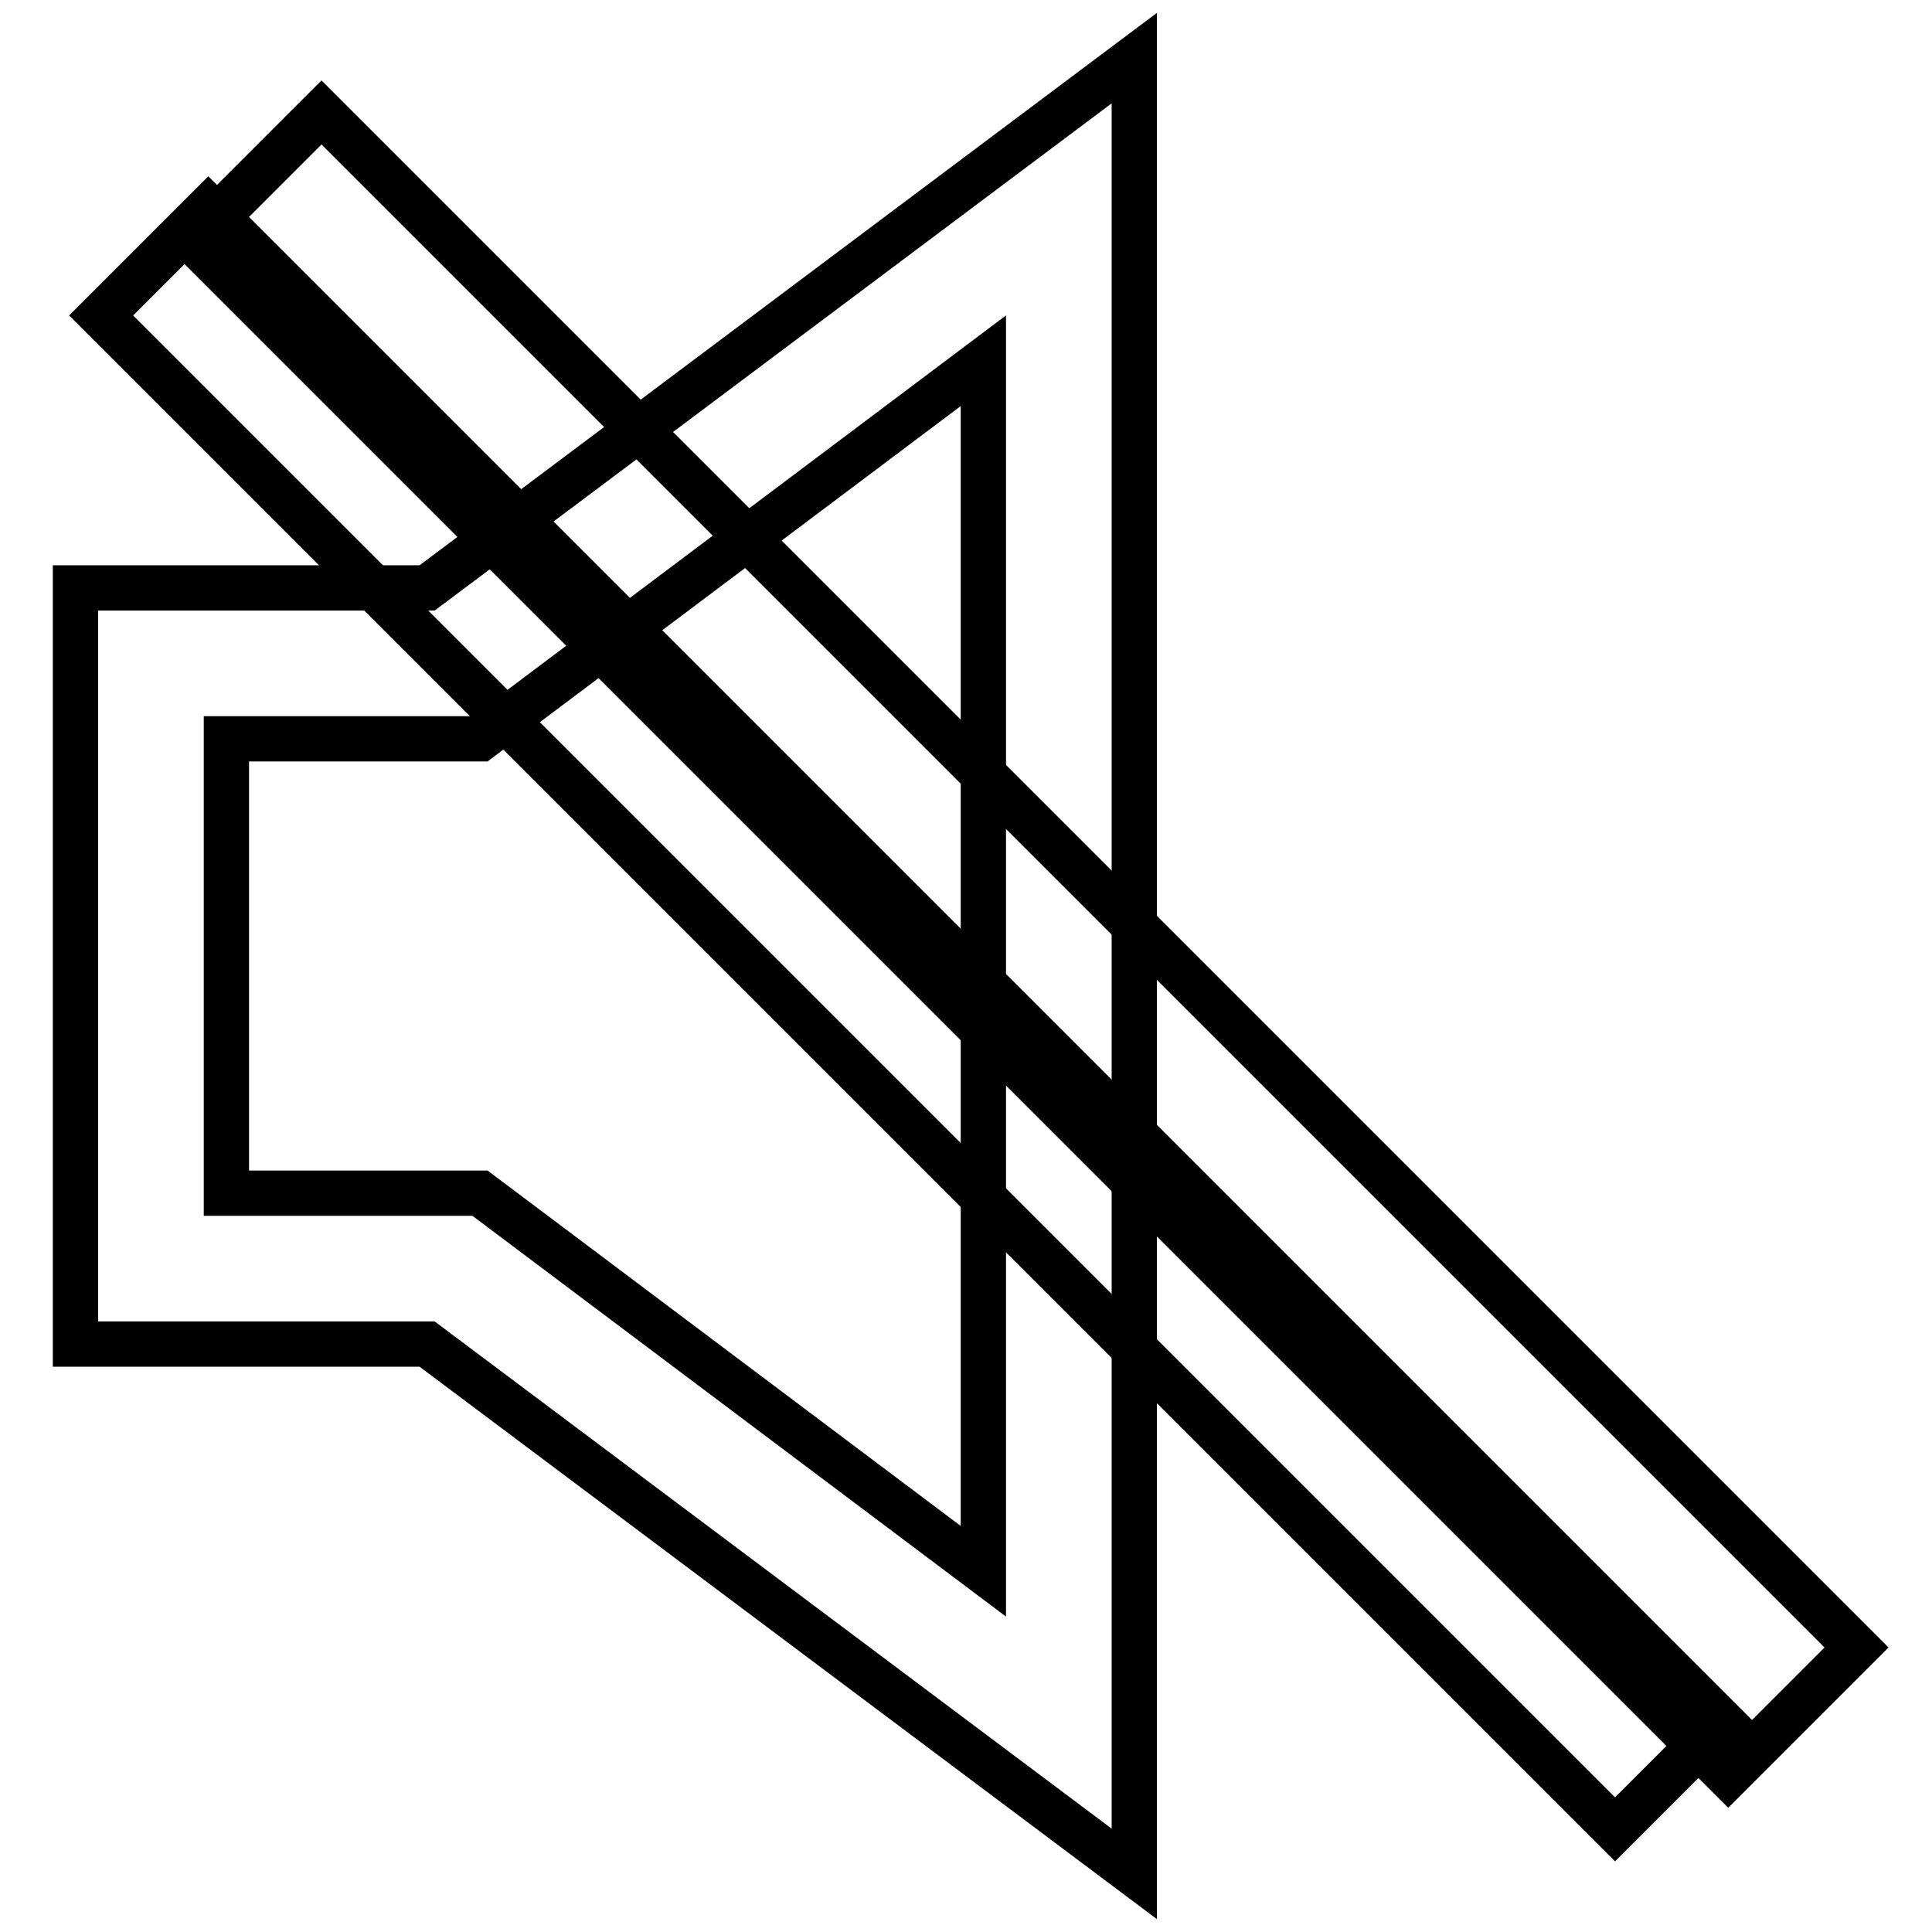 <?xml version="1.0" encoding="utf-8"?>
<!-- Svg Vector Icons : http://www.onlinewebfonts.com/icon -->
<!DOCTYPE svg PUBLIC "-//W3C//DTD SVG 1.1//EN" "http://www.w3.org/Graphics/SVG/1.1/DTD/svg11.dtd">
<svg version="1.1" xmlns="http://www.w3.org/2000/svg" xmlns:xlink="http://www.w3.org/1999/xlink" x="0px" y="0px" viewBox="0 0 256 256" enable-background="new 0 0 256 256" xml:space="preserve">
<g> <path stroke-width="6" fill-opacity="0" stroke="#000000"  d="M150.3,248.3l-93.7-70.2H10V77.9h46.6l93.7-70.2V248.3z M30,158.1h33.6l66.7,50.1V47.8L63.6,97.9H30V158.1z "/> <path stroke-width="6" fill-opacity="0" stroke="#000000"  d="M25.6,31.9l17-17L246,218.3l-17,17L25.6,31.9z"/> <path stroke-width="6" fill-opacity="0" stroke="#000000"  d="M13.4,41.8l14.2-14.2l200.6,200.6L214,242.4L13.4,41.8z"/></g>
</svg>
